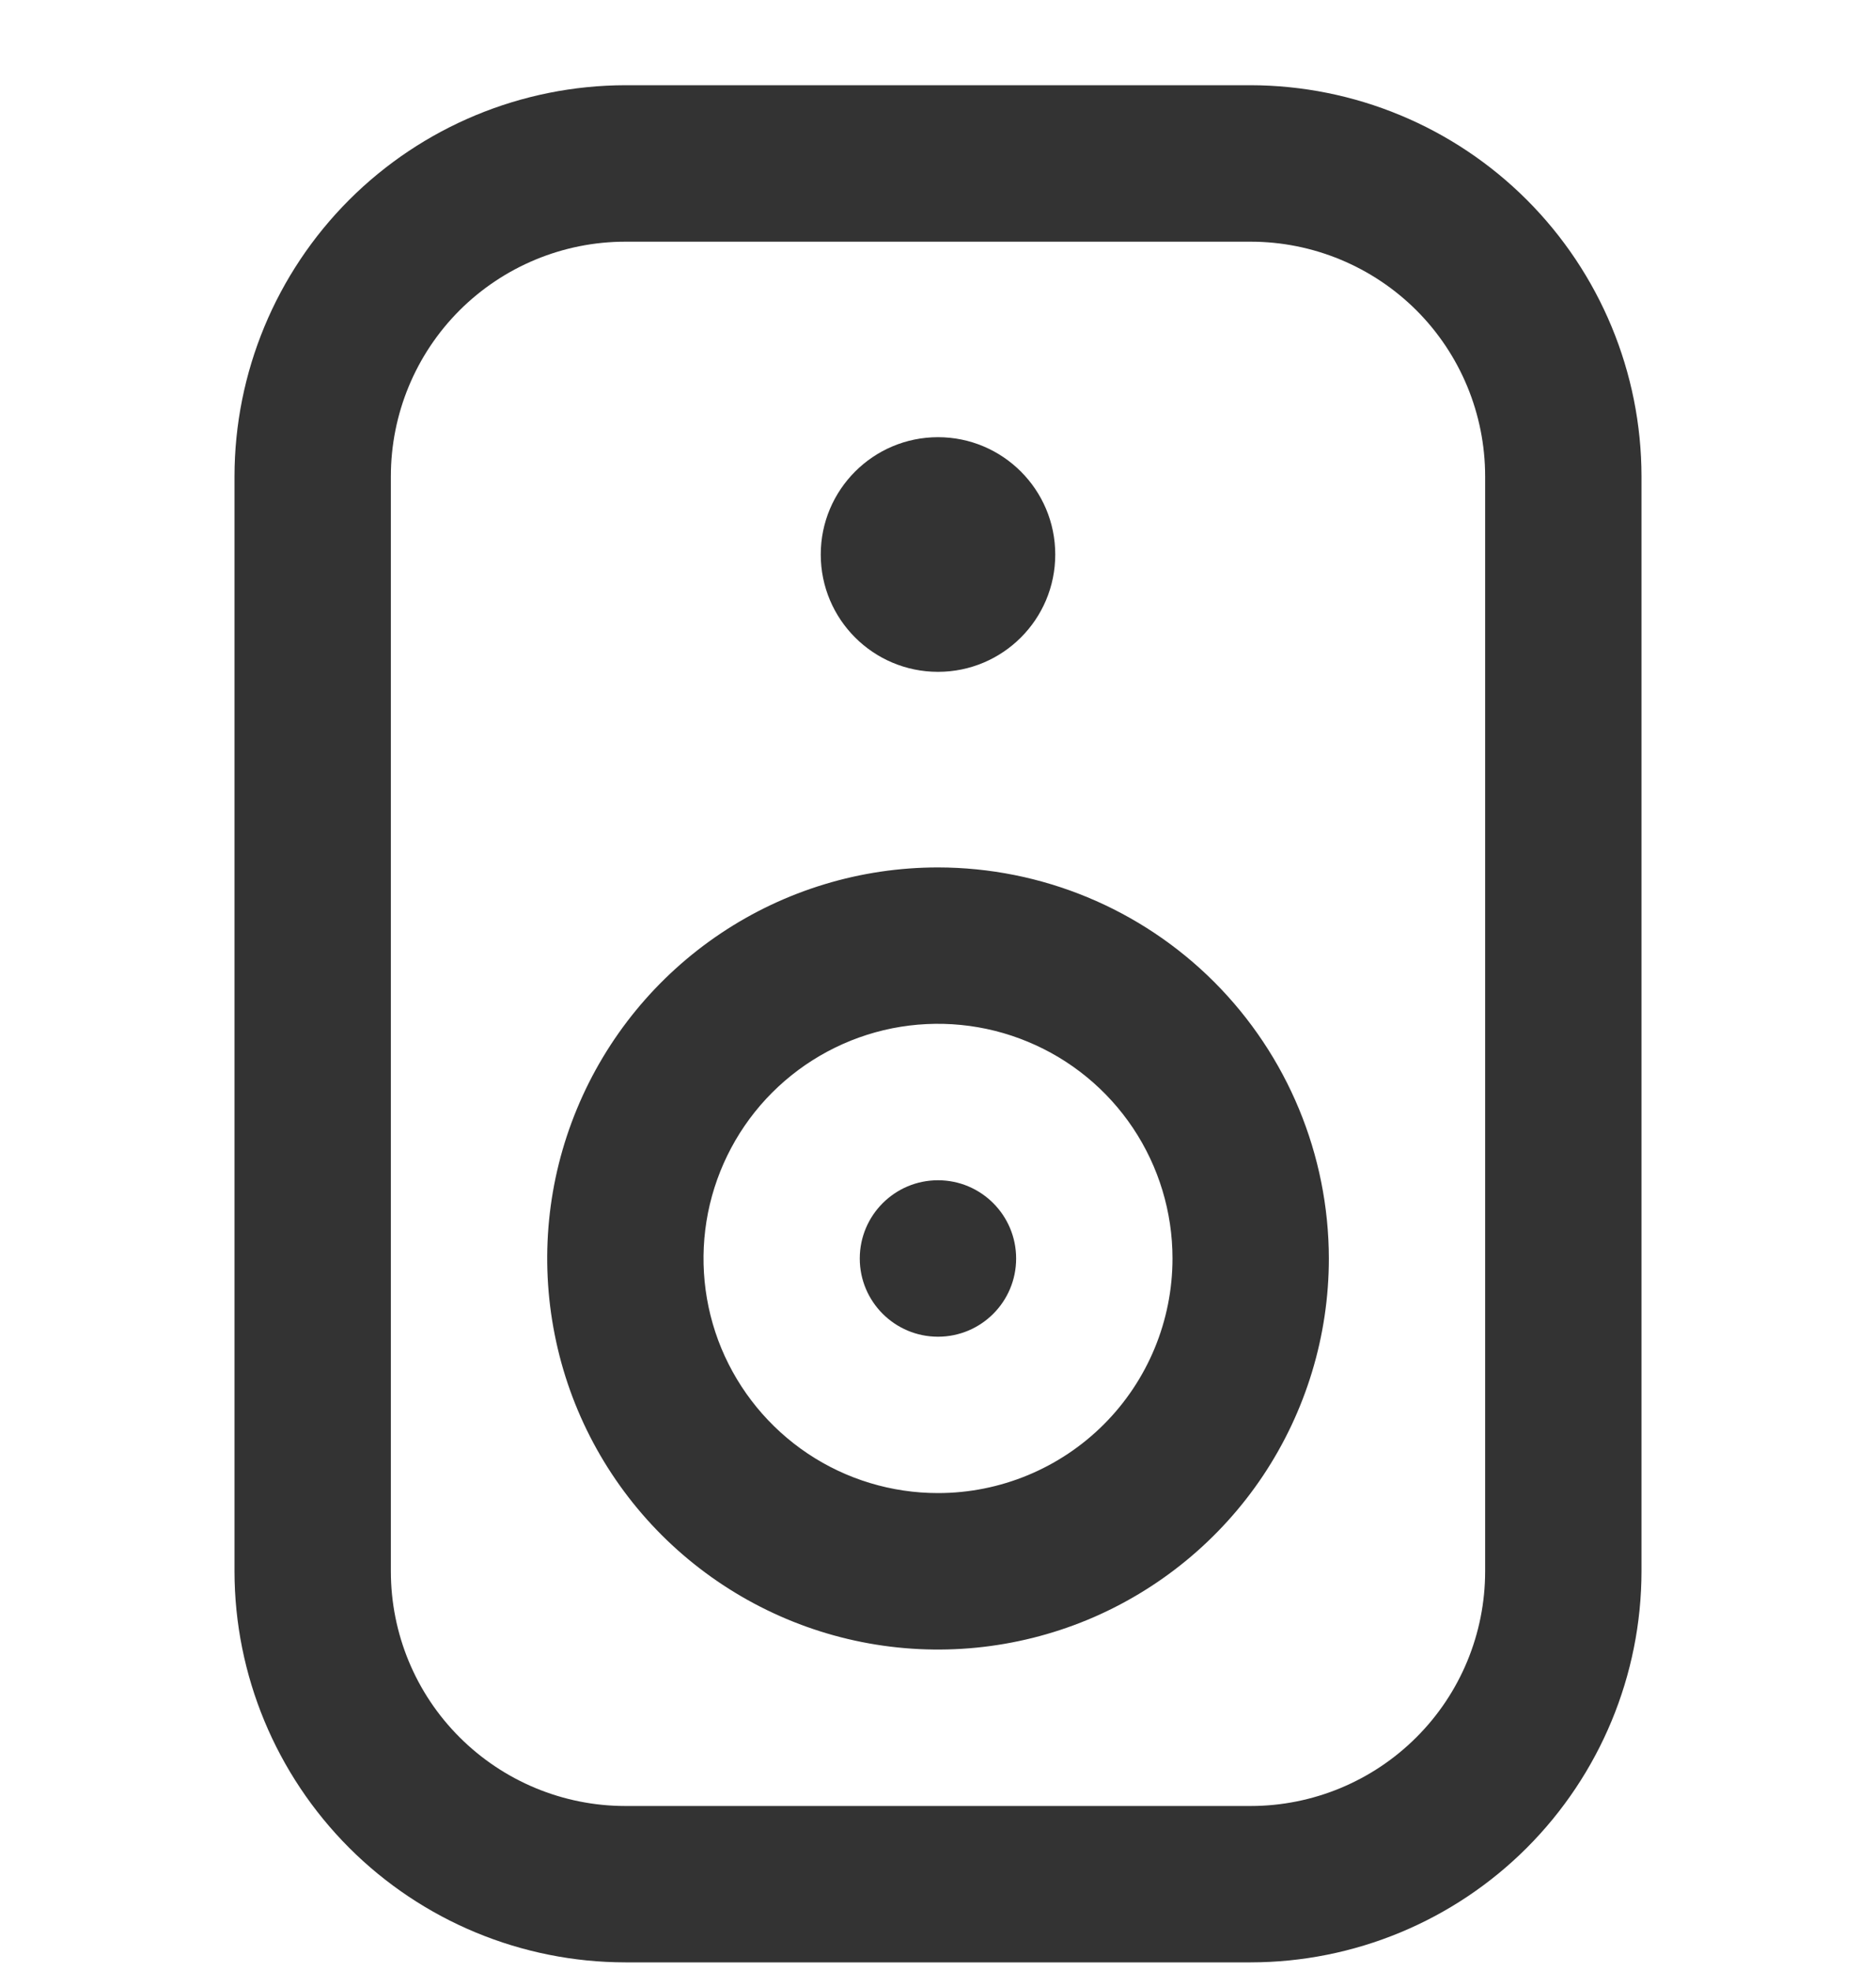 <svg width="20" height="21" viewBox="0 0 20 21" fill="none" xmlns="http://www.w3.org/2000/svg">
<g clip-path="url(#clip0_957_6387)">
<path d="M13.333 0.908H6.667C5.562 0.91 4.503 1.349 3.722 2.13C2.941 2.911 2.501 3.97 2.5 5.075V16.742C2.501 17.846 2.941 18.905 3.722 19.687C4.503 20.468 5.562 20.907 6.667 20.908H13.333C14.438 20.907 15.497 20.468 16.278 19.687C17.059 18.905 17.499 17.846 17.5 16.742V5.075C17.499 3.97 17.059 2.911 16.278 2.13C15.497 1.349 14.438 0.91 13.333 0.908ZM15.833 16.742C15.833 17.405 15.57 18.041 15.101 18.509C14.632 18.978 13.996 19.242 13.333 19.242H6.667C6.004 19.242 5.368 18.978 4.899 18.509C4.43 18.041 4.167 17.405 4.167 16.742V5.075C4.167 4.412 4.43 3.776 4.899 3.307C5.368 2.839 6.004 2.575 6.667 2.575H13.333C13.996 2.575 14.632 2.839 15.101 3.307C15.57 3.776 15.833 4.412 15.833 5.075V16.742Z" fill="#333333"/>
<path d="M10 7.158C10.69 7.158 11.25 6.599 11.25 5.908C11.25 5.218 10.69 4.658 10 4.658C9.31 4.658 8.75 5.218 8.75 5.908C8.75 6.599 9.31 7.158 10 7.158Z" fill="#333333"/>
<path d="M10 9.242C9.176 9.242 8.37 9.486 7.685 9.944C7 10.402 6.466 11.053 6.151 11.814C5.835 12.575 5.753 13.413 5.914 14.221C6.074 15.03 6.471 15.772 7.054 16.355C7.637 16.937 8.379 17.334 9.187 17.495C9.996 17.656 10.833 17.573 11.595 17.258C12.356 16.942 13.007 16.408 13.465 15.723C13.922 15.038 14.167 14.232 14.167 13.408C14.165 12.304 13.726 11.245 12.945 10.463C12.164 9.682 11.105 9.243 10 9.242ZM10 15.908C9.506 15.908 9.022 15.762 8.611 15.487C8.2 15.212 7.88 14.822 7.69 14.365C7.501 13.908 7.452 13.406 7.548 12.921C7.645 12.436 7.883 11.99 8.232 11.641C8.582 11.291 9.027 11.053 9.512 10.956C9.997 10.86 10.5 10.909 10.957 11.099C11.414 11.288 11.804 11.608 12.079 12.019C12.354 12.431 12.5 12.914 12.5 13.408C12.5 14.071 12.237 14.707 11.768 15.176C11.299 15.645 10.663 15.908 10 15.908Z" fill="#333333"/>
<path d="M10 14.242C10.46 14.242 10.833 13.869 10.833 13.409C10.833 12.948 10.46 12.575 10 12.575C9.54 12.575 9.166 12.948 9.166 13.409C9.166 13.869 9.54 14.242 10 14.242Z" fill="#333333"/>
</g>
<defs>
<clipPath id="clip0_957_6387">
<rect width="20" height="20" fill="white" transform="translate(0 0.908)"/>
</clipPath>
</defs>
</svg>
